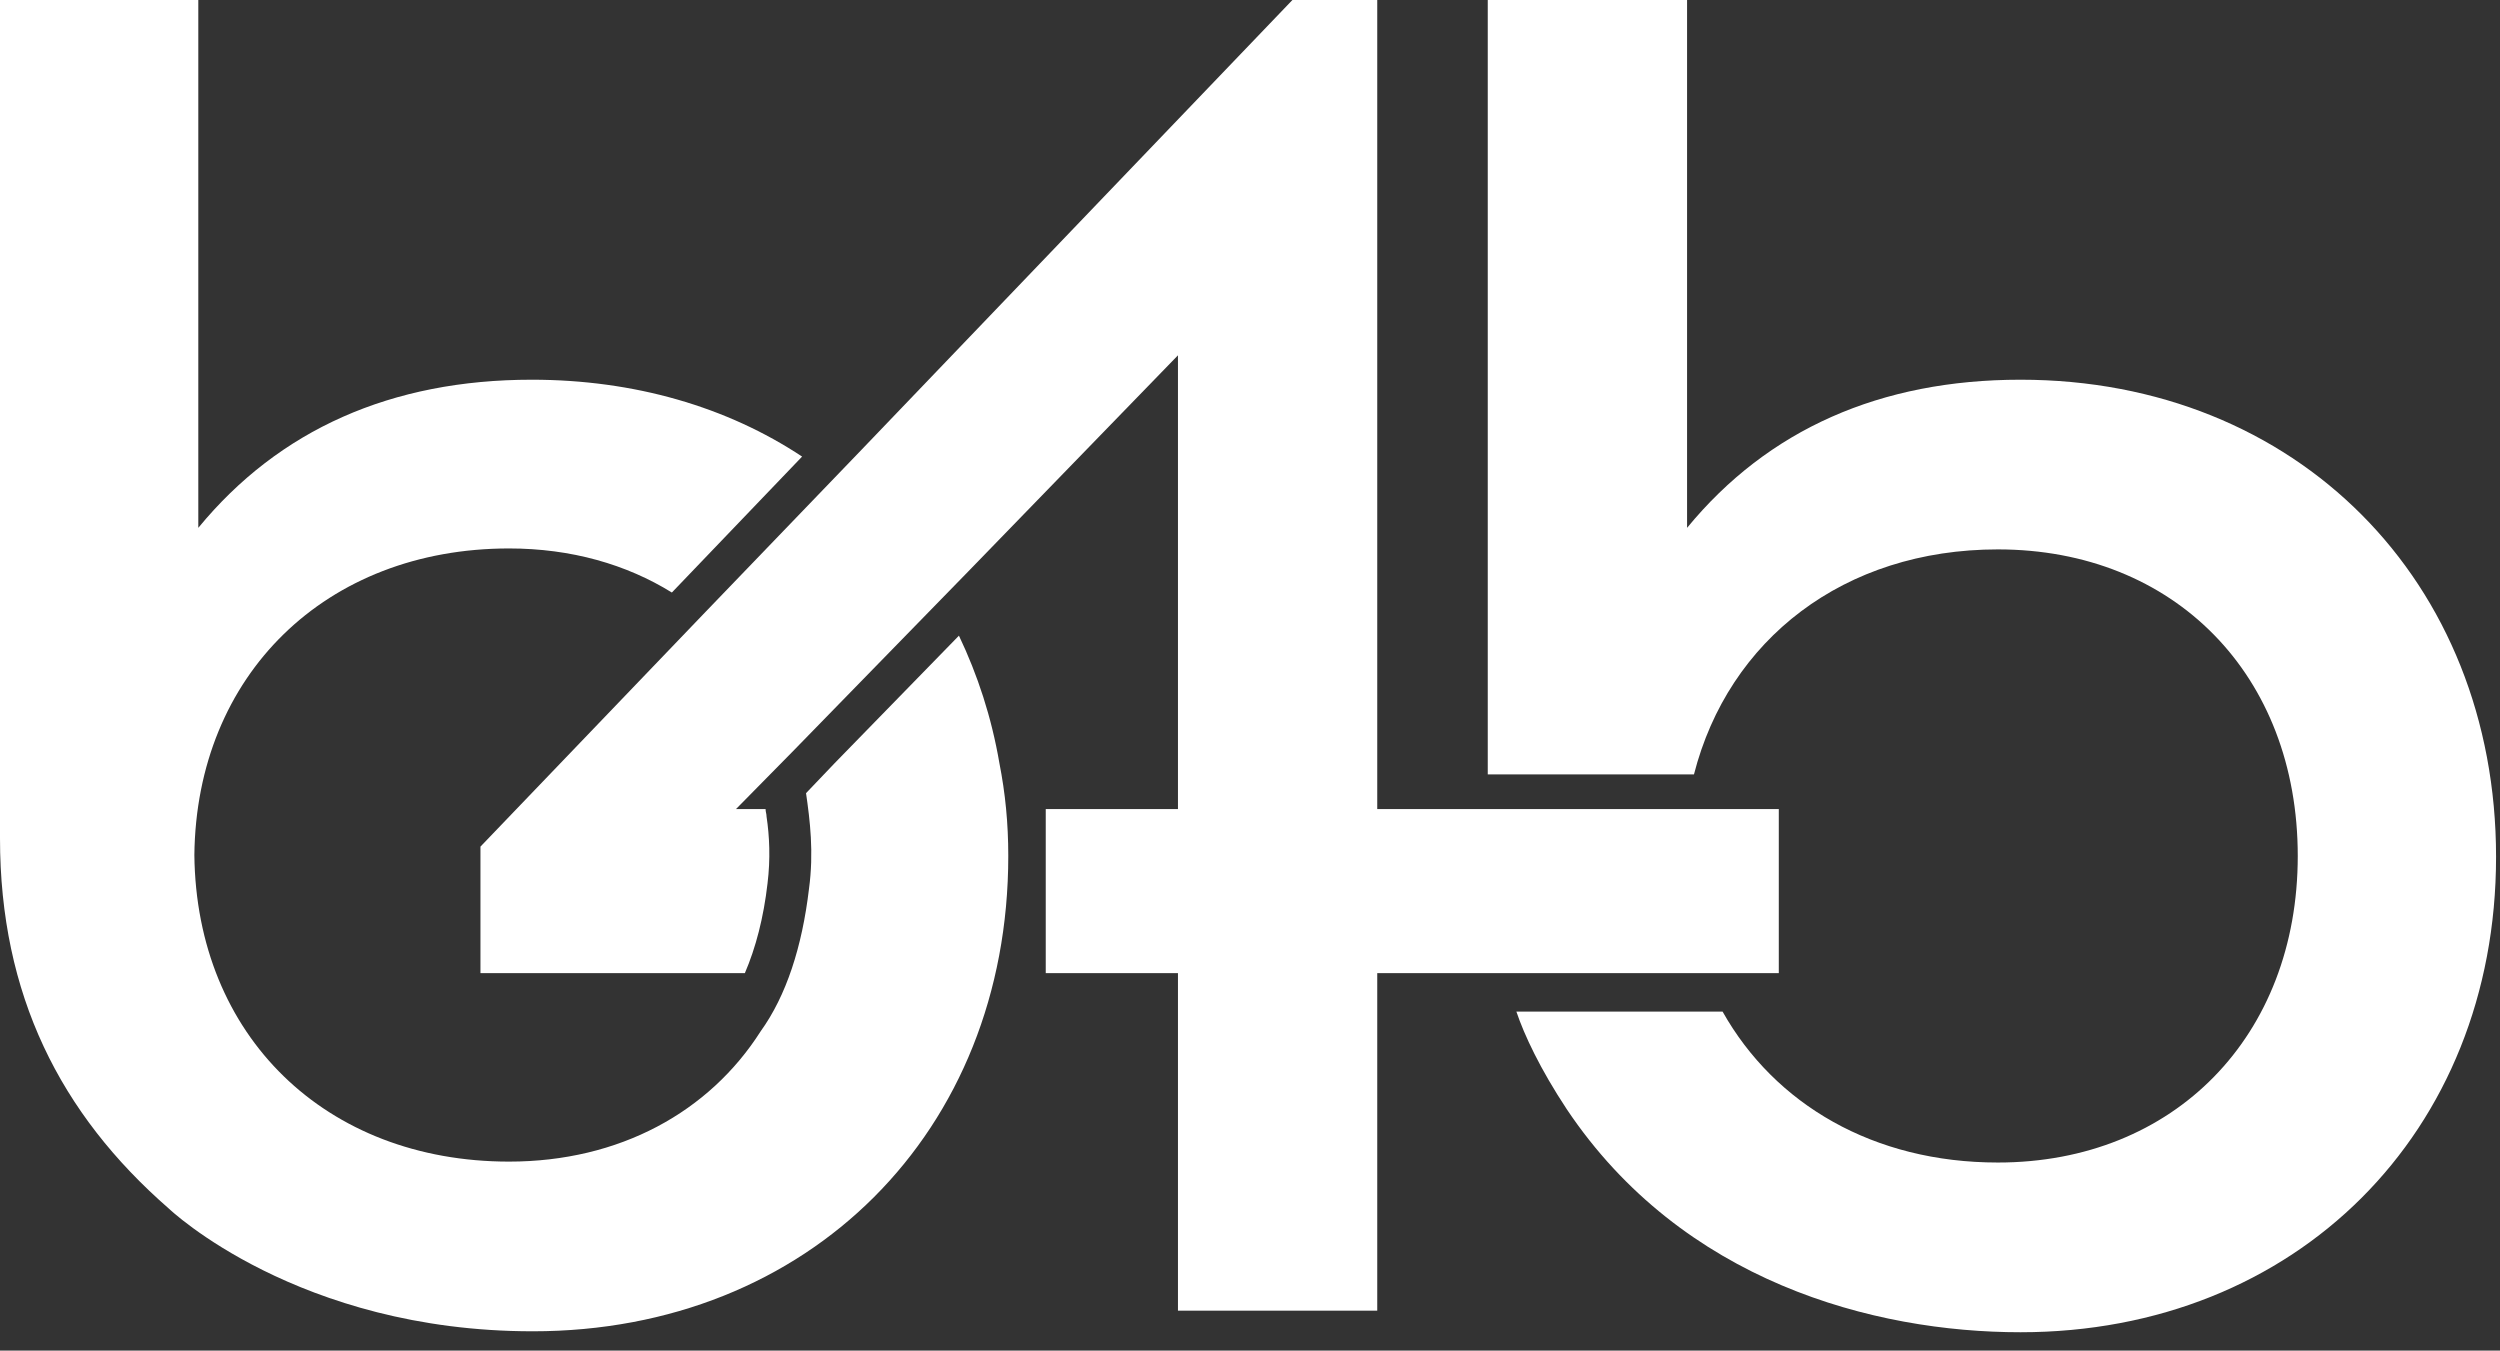 <?xml version="1.0" encoding="UTF-8"?> <svg xmlns="http://www.w3.org/2000/svg" width="87" height="47" viewBox="0 0 87 47" fill="none"><rect x="0" y="0" width="87" height="47" fill="#333333" stroke="none"/><path d="M70.314 13.214C65.439 13.214 61.525 14.943 58.71 18.369V0H51.774V26.949H58.95C60.152 22.251 64.169 19.119 69.525 19.119C75.67 19.119 79.962 23.491 79.962 29.788C79.962 36.052 75.67 40.456 69.525 40.456C65.199 40.456 61.765 38.434 59.946 35.204H52.77C53.045 36.019 53.594 37.194 54.521 38.597C58.538 44.6 65.199 46.362 70.314 46.362C79.893 46.362 86.863 39.413 86.863 29.82C86.863 20.228 79.927 13.214 70.314 13.214Z" fill="white"></path><path d="M47.928 28.189V0H44.976L29.972 15.661L24.479 21.37L16.72 29.462V33.866H25.921C26.299 32.985 26.573 31.941 26.711 30.734C26.814 29.886 26.779 29.103 26.676 28.417C26.676 28.32 26.642 28.254 26.642 28.156H25.612L27.603 26.134L33.68 19.902L40.993 12.365V28.156H36.392V33.866H40.993V45.611H47.928V33.866H61.902V28.156H47.928V28.189Z" fill="white"></path><path d="M34.779 26.558C34.505 24.959 34.024 23.491 33.371 22.121L29.046 26.558L28.05 27.602C28.187 28.548 28.325 29.657 28.153 30.93C27.913 32.953 27.363 34.649 26.471 35.889C24.685 38.695 21.561 40.424 17.716 40.424C11.33 40.424 6.832 36.052 6.764 29.755C6.832 23.491 11.33 19.086 17.716 19.086C19.879 19.086 21.801 19.641 23.381 20.62L27.913 15.889C25.303 14.16 22.076 13.214 18.505 13.214C13.63 13.214 9.716 14.943 6.901 18.369V0H0V29.168C0 34.616 2.094 38.76 5.871 42.055C5.905 42.088 10.368 46.329 18.54 46.329C28.153 46.329 35.088 39.38 35.088 29.788C35.088 28.646 34.985 27.602 34.779 26.558Z" fill="white"></path></svg> 